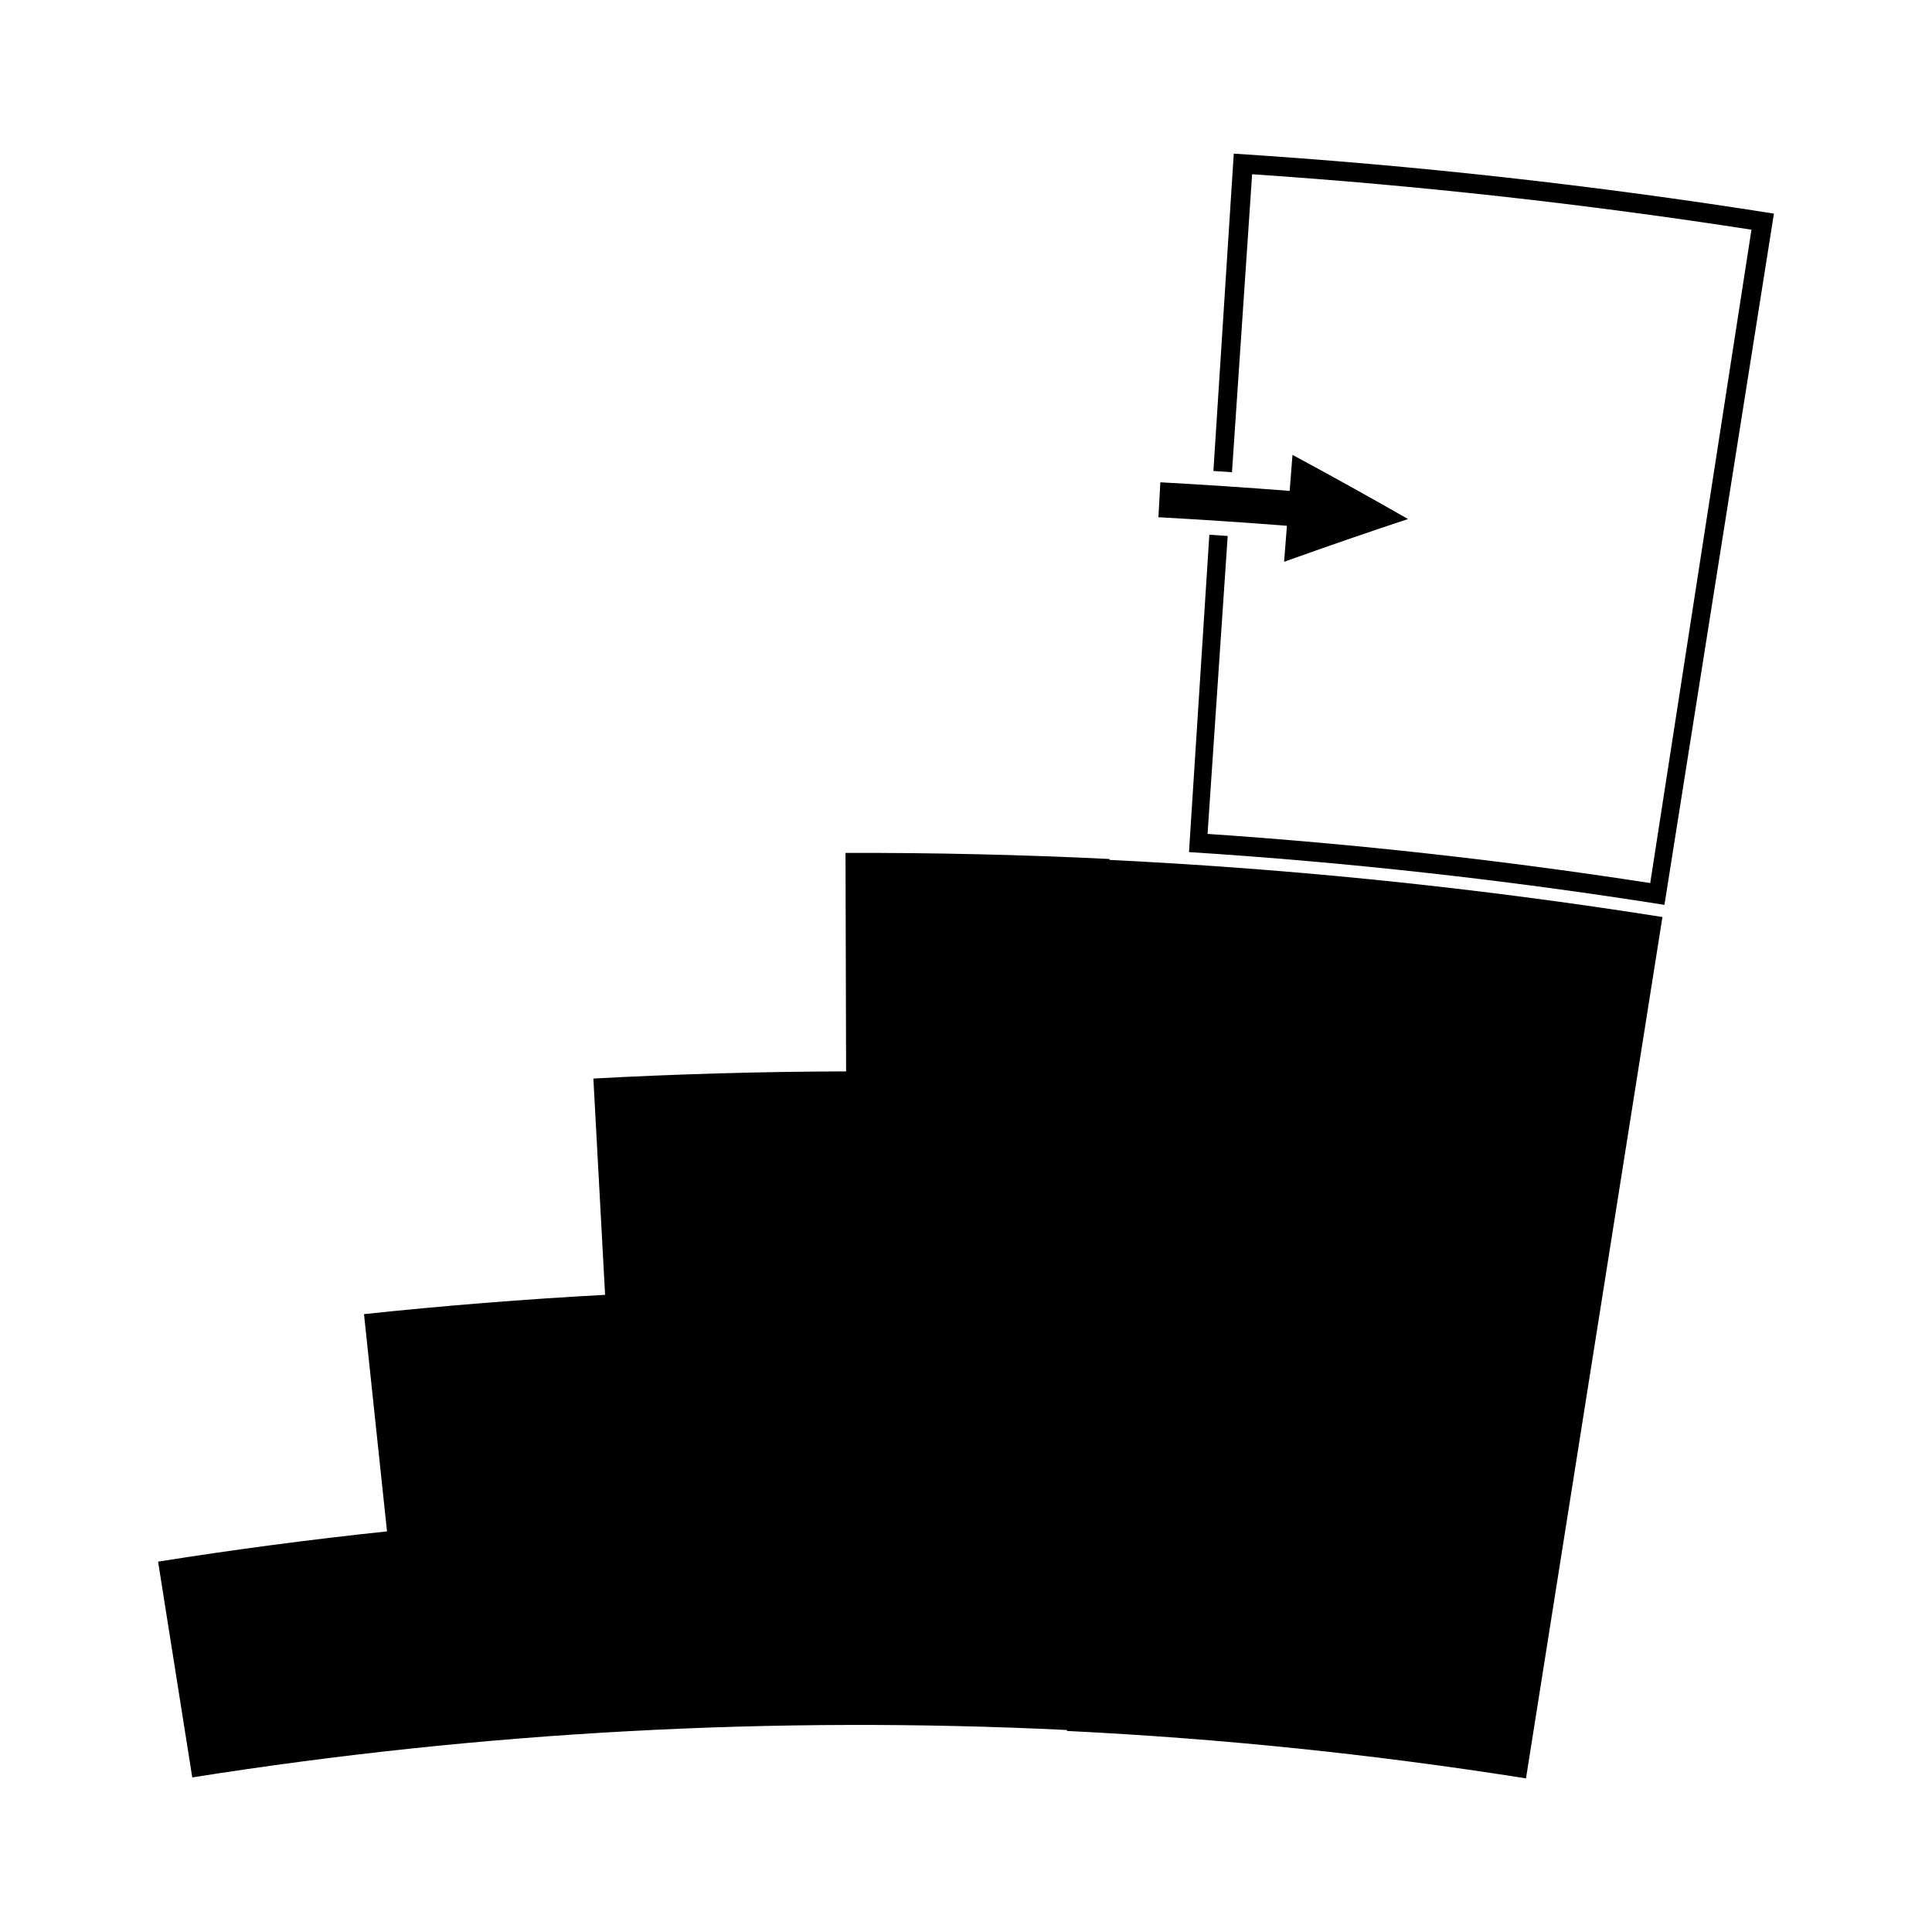 <?xml version="1.0" encoding="UTF-8"?>
<!-- Uploaded to: ICON Repo, www.svgrepo.com, Generator: ICON Repo Mixer Tools -->
<svg fill="#000000" width="800px" height="800px" version="1.1" viewBox="144 144 512 512" xmlns="http://www.w3.org/2000/svg">
 <g>
  <path d="m470.96 184.72c-1.801 28.031-3.602 56.066-5.394 84.094 1.645 0.109 3.281 0.215 4.922 0.332 1.777-26.324 3.559-52.645 5.336-78.969 44.25 2.984 88.402 7.887 132.33 14.695-8.941 57.719-17.887 115.43-26.828 173.15-38.945-6.031-78.09-10.375-117.31-13.027 1.777-26.324 3.559-52.645 5.336-78.961-1.621-0.109-3.242-0.219-4.863-0.324-1.801 28.035-3.602 56.07-5.394 84.098 42.137 2.707 84.184 7.367 126 13.992 9.672-61.066 19.344-122.12 29.012-183.19-47.508-7.523-95.27-12.824-143.14-15.891z"/>
  <path d="m484.3 292.88c5.426-1.945 10.875-3.863 16.348-5.758 5.473-1.883 10.973-3.746 16.5-5.574-5.055-2.887-10.129-5.746-15.234-8.582-5.102-2.832-10.227-5.637-15.391-8.418-0.246 3.18-0.5 6.367-0.75 9.547-11.414-0.898-22.844-1.652-34.27-2.281-0.168 3.086-0.336 6.172-0.508 9.262 11.355 0.621 22.707 1.375 34.055 2.262-0.246 3.188-0.496 6.363-0.75 9.543z"/>
  <path d="m438.03 371.64c-23.301-1.141-46.633-1.676-69.961-1.609 0.051 19.301 0.105 38.594 0.156 57.895-22.332 0.062-44.664 0.699-66.977 1.898 1.035 19.109 2.074 38.211 3.106 57.32-21.328 1.156-42.629 2.859-63.891 5.113 2.031 19.191 4.066 38.383 6.098 57.574-20.27 2.144-40.5 4.816-60.668 8.016 3.019 19.062 6.035 38.125 9.059 57.188 19.18-3.039 38.426-5.578 57.711-7.625 19.281-2.043 38.605-3.59 57.949-4.633 19.344-1.051 38.703-1.602 58.07-1.648 19.363-0.051 38.73 0.395 58.074 1.34 0 0.09-0.004 0.168-0.012 0.25 40.691 1.988 81.309 6.176 121.66 12.57 3.019-19.066 6.035-38.125 9.059-57.188 2.992-18.898 5.988-37.797 8.98-56.695 0.031-0.164 0.059-0.332 0.082-0.5 2.992-18.898 5.988-37.797 8.98-56.695 3.019-19.066 6.035-38.125 9.059-57.188-48.613-7.699-97.535-12.742-146.55-15.137 0.004-0.082 0.012-0.164 0.016-0.246z"/>
 </g>
</svg>
